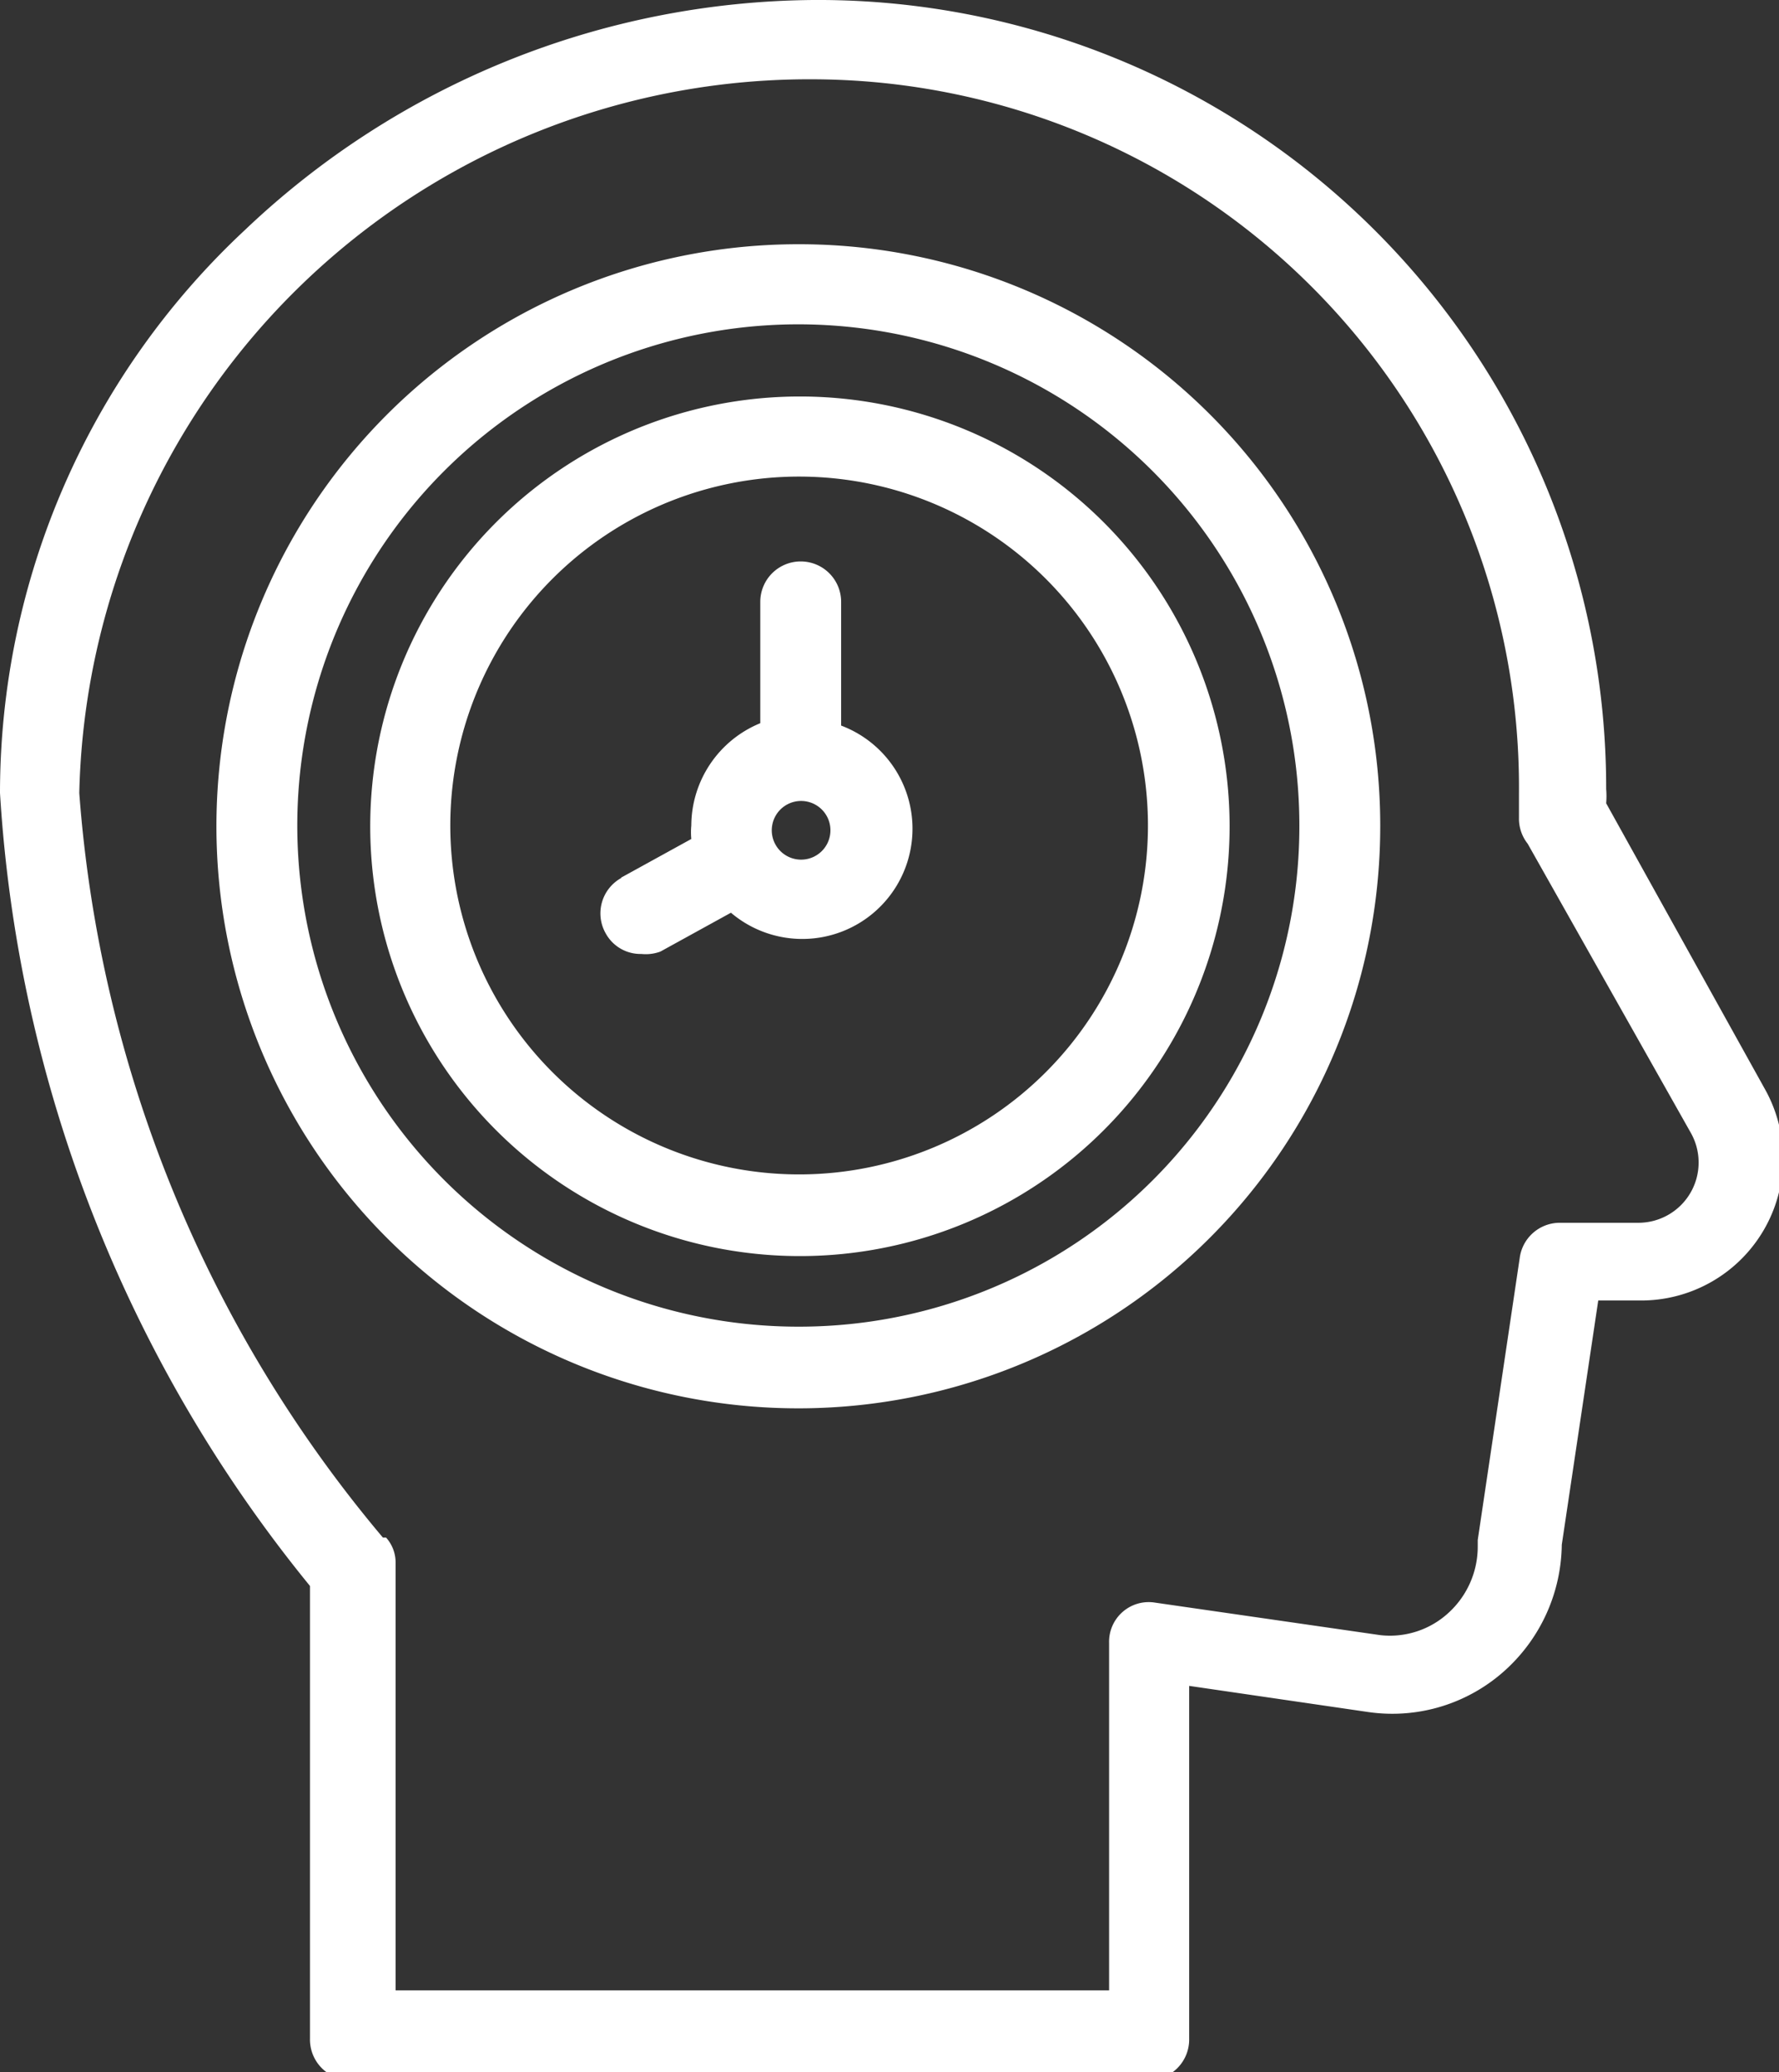 <svg xmlns="http://www.w3.org/2000/svg" viewBox="0 0 22.44 26.13"><rect x="0" y="0" width="22.44" height="26.13" fill="#333333" stroke="none"/><defs><style>.cls-1{fill:#fff;fill-rule:evenodd;}</style></defs><g id="Layer_2" data-name="Layer 2"><g id="Layer_1-2" data-name="Layer 1"><path class="cls-1" d="M10.47,10.41a.37.37,0,1,1-.73,0,.37.37,0,0,1,.73,0m-2.63.66a.51.51,0,0,0-.2.7.5.5,0,0,0,.45.26A.53.53,0,0,0,8.33,12l.89-.49a1.39,1.39,0,1,0,1.39-2.36V7.59a.51.51,0,0,0-.51-.51.51.51,0,0,0-.51.51V9.12a1.4,1.4,0,0,0-.87,1.29.91.91,0,0,0,0,.17l-.89.49m-3,8.32A16.46,16.46,0,0,1,1,10,9.21,9.21,0,0,1,10.26,1,8.93,8.93,0,0,1,19.16,10c0,.09,0,.19,0,.31a.51.51,0,0,0,.11.33l2.06,3.65a.76.76,0,0,1-.66,1.13h-1a.51.51,0,0,0-.5.44l-.53,3.56v.08a1.13,1.13,0,0,1-.37.84,1.09,1.09,0,0,1-.86.28l-2.84-.41a.5.5,0,0,0-.58.51V25.1h-9V19.71a.47.47,0,0,0-.12-.32M3.09,2.9A9.71,9.71,0,0,0,0,10a17.49,17.49,0,0,0,3.91,10v5.71a.51.51,0,0,0,.51.52H14.49a.51.51,0,0,0,.51-.52V21.26l2.26.33h0A2.12,2.12,0,0,0,19,21.05a2.17,2.17,0,0,0,.7-1.57l.46-3.08h.55a1.79,1.79,0,0,0,1.55-2.67l-2-3.6a1.09,1.09,0,0,0,0-.18A9.94,9.94,0,0,0,10.26,0,10.52,10.52,0,0,0,3.09,2.9m7,13.83a6.32,6.32,0,1,1,6.3-6.32,6.31,6.31,0,0,1-6.3,6.32m0-13.65a7.34,7.34,0,1,0,7.32,7.33A7.33,7.33,0,0,0,10.1,3.08m0,11.73a4.4,4.4,0,1,1,4.38-4.4,4.4,4.4,0,0,1-4.38,4.4M10.1,5a5.42,5.42,0,1,0,5.41,5.41A5.42,5.42,0,0,0,10.1,5"/></g></g></svg>